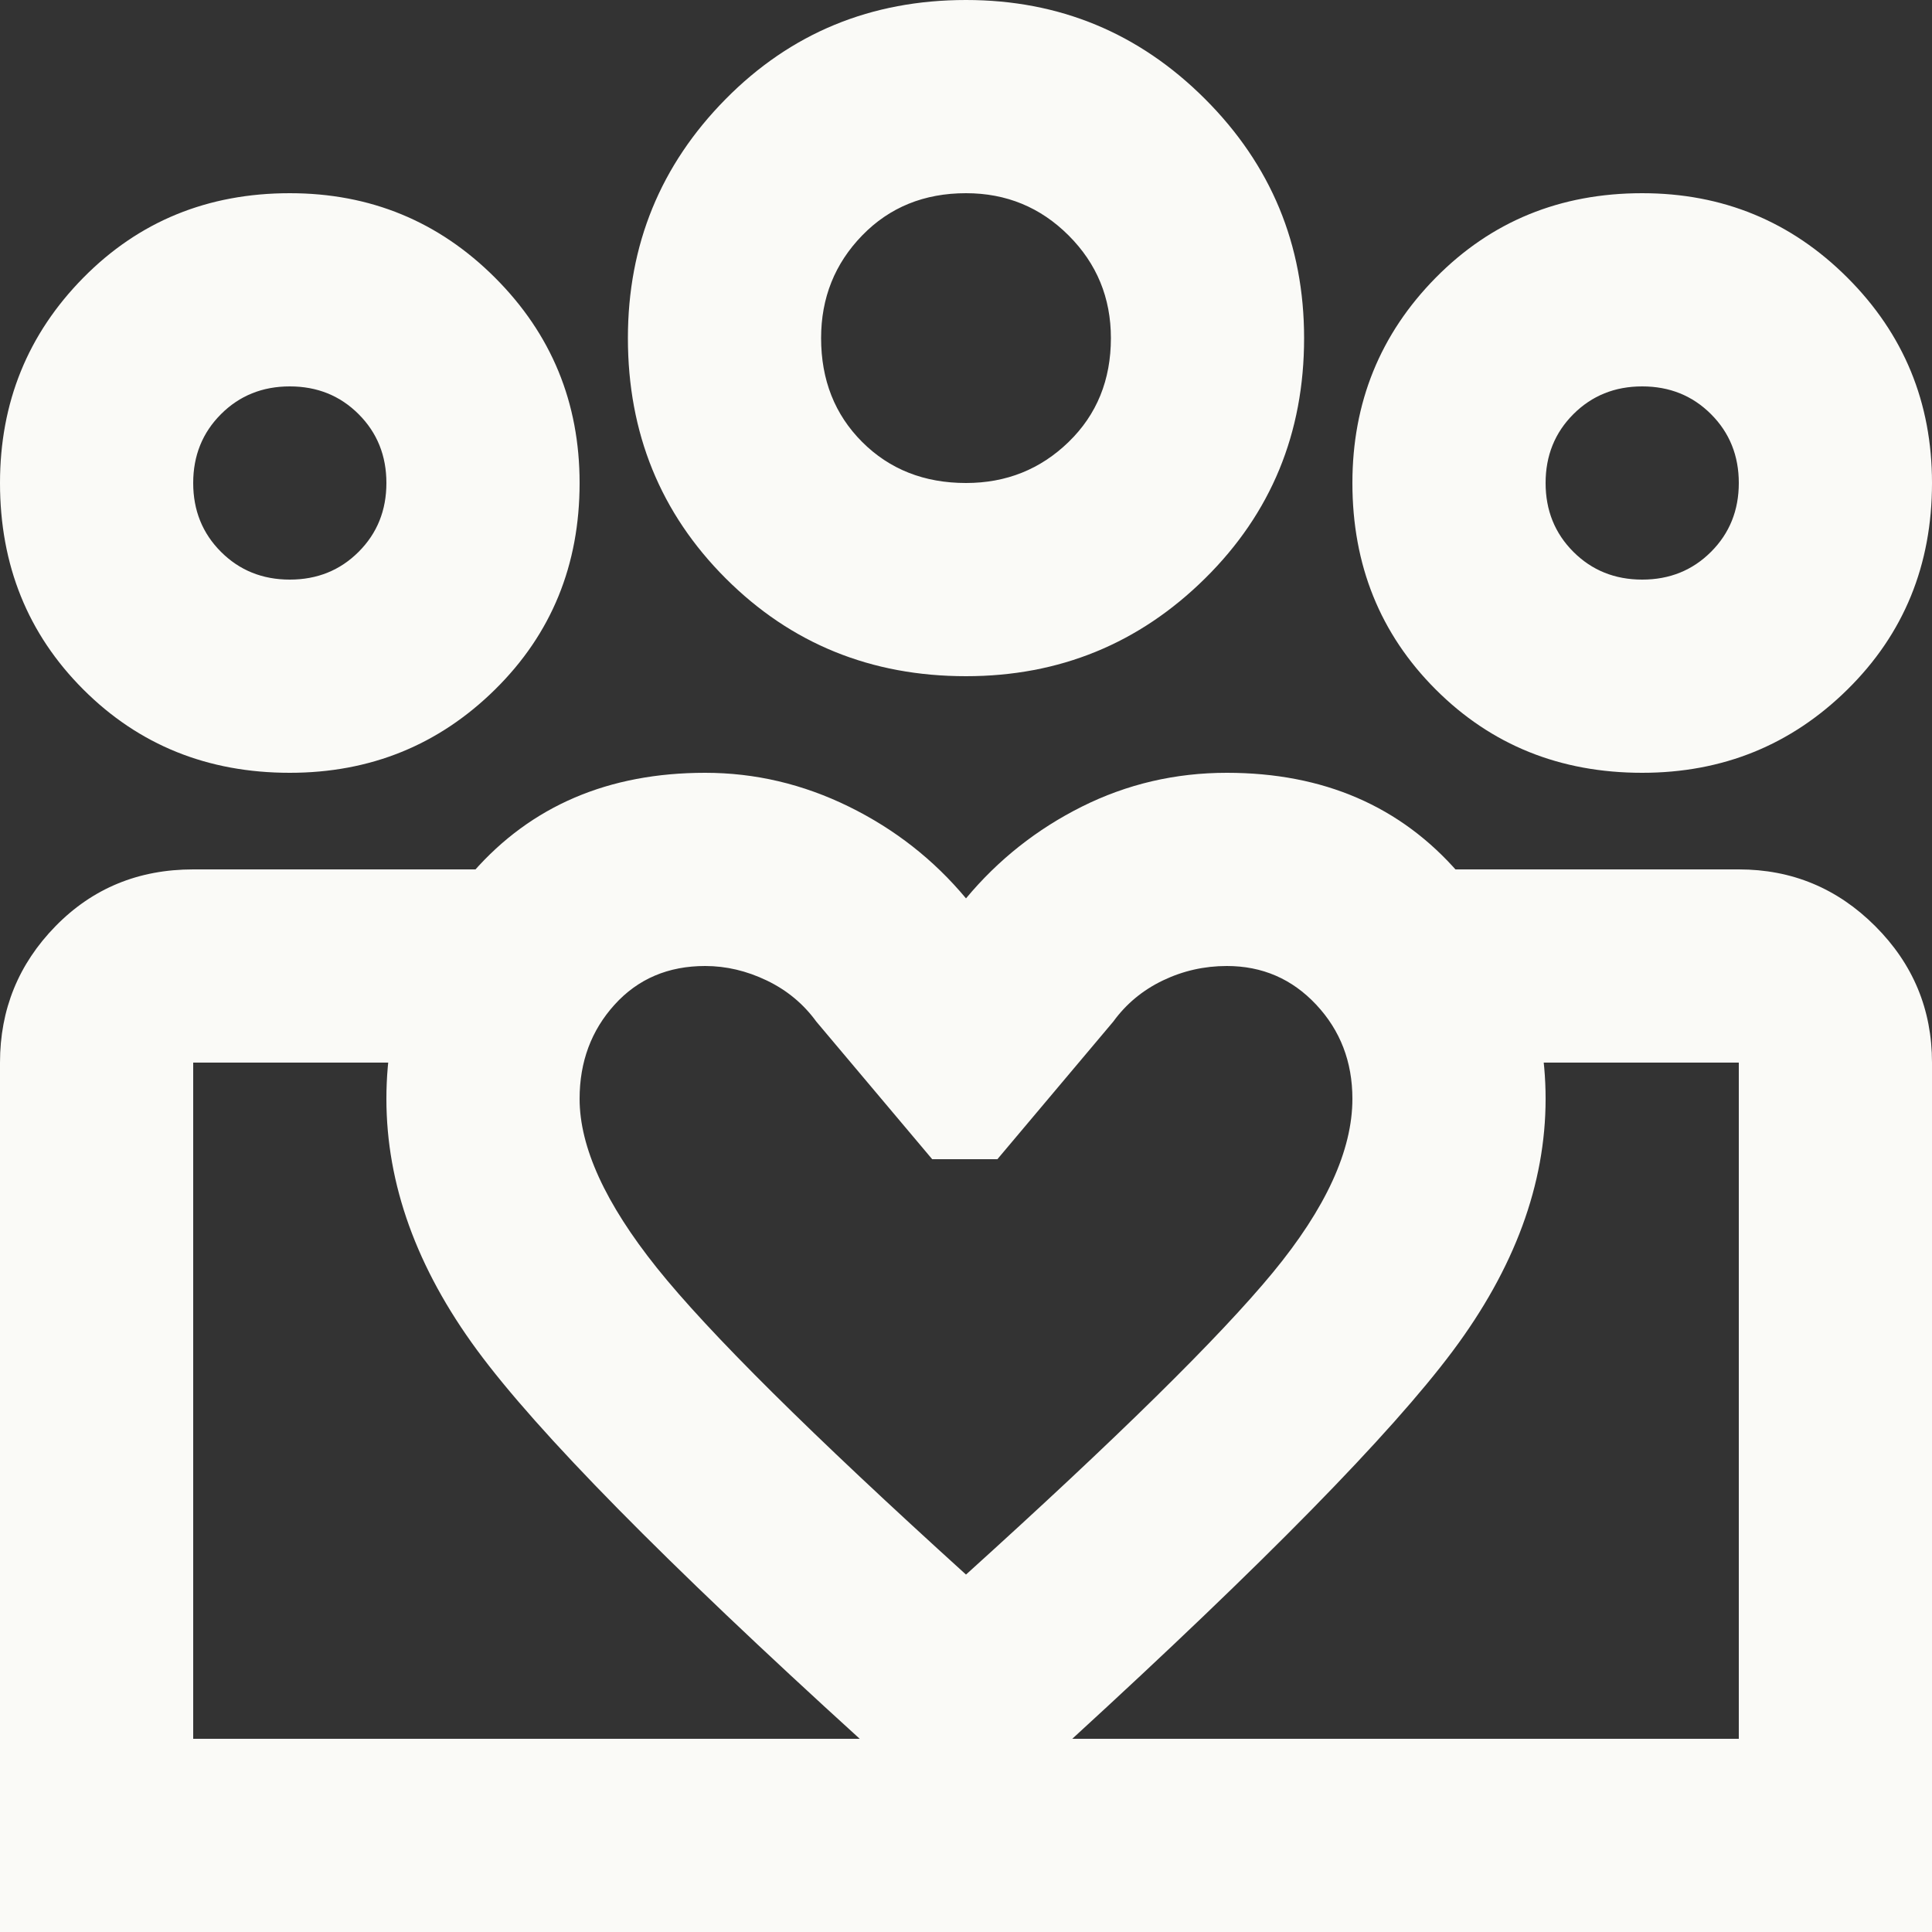 <svg xmlns="http://www.w3.org/2000/svg" width="80" height="80" viewBox="0 0 80 80" fill="none"><rect x="0" y="0" width="80" height="80" fill="#333333" stroke="none"/><path d="M68 24C69.133 24 70.083 23.617 70.85 22.85C71.617 22.083 72 21.133 72 20C72 18.867 71.617 17.917 70.85 17.15C70.083 16.383 69.133 16 68 16C66.867 16 65.917 16.383 65.15 17.15C64.383 17.917 64 18.867 64 20C64 21.133 64.383 22.083 65.15 22.85C65.917 23.617 66.867 24 68 24ZM68 32C64.6 32 61.75 30.85 59.45 28.55C57.15 26.25 56 23.4 56 20C56 16.667 57.15 13.833 59.45 11.5C61.75 9.167 64.6 8 68 8C71.333 8 74.167 9.167 76.5 11.5C78.833 13.833 80 16.667 80 20C80 23.4 78.833 26.25 76.5 28.55C74.167 30.85 71.333 32 68 32ZM40 20C41.667 20 43.083 19.433 44.25 18.3C45.417 17.167 46 15.733 46 14C46 12.333 45.417 10.917 44.25 9.75C43.083 8.583 41.667 8 40 8C38.267 8 36.833 8.583 35.7 9.75C34.567 10.917 34 12.333 34 14C34 15.733 34.567 17.167 35.7 18.3C36.833 19.433 38.267 20 40 20ZM40 28C36.067 28 32.75 26.65 30.05 23.95C27.35 21.25 26 17.933 26 14C26 10.133 27.35 6.833 30.05 4.1C32.75 1.367 36.067 0 40 0C43.867 0 47.167 1.367 49.9 4.1C52.633 6.833 54 10.133 54 14C54 17.933 52.633 21.25 49.9 23.95C47.167 26.65 43.867 28 40 28ZM24 45.5C24 47.5 25.067 49.833 27.2 52.5C29.333 55.167 33.6 59.4 40 65.2C46.267 59.533 50.5 55.367 52.7 52.7C54.9 50.033 56 47.633 56 45.5C56 43.967 55.5 42.667 54.5 41.6C53.5 40.533 52.267 40 50.8 40C49.867 40 48.983 40.2 48.15 40.6C47.317 41 46.633 41.567 46.1 42.3L41.3 48H38.6L33.8 42.3C33.267 41.567 32.583 41 31.75 40.6C30.917 40.2 30.067 40 29.2 40C27.667 40 26.417 40.533 25.45 41.6C24.483 42.667 24 43.967 24 45.5ZM16 45.5C16 41.967 17.2 38.833 19.6 36.1C22 33.367 25.2 32 29.2 32C31.267 32 33.25 32.467 35.15 33.4C37.05 34.333 38.667 35.6 40 37.2C41.333 35.6 42.933 34.333 44.8 33.4C46.667 32.467 48.667 32 50.8 32C54.8 32 58 33.383 60.4 36.15C62.8 38.917 64 42.033 64 45.5C64 49.033 62.717 52.517 60.15 55.95C57.583 59.383 52.333 64.733 44.4 72L40 76L35.6 72C27.533 64.667 22.25 59.3 19.75 55.9C17.25 52.5 16 49.033 16 45.5ZM12 24C13.133 24 14.083 23.617 14.85 22.85C15.617 22.083 16 21.133 16 20C16 18.867 15.617 17.917 14.85 17.15C14.083 16.383 13.133 16 12 16C10.867 16 9.917 16.383 9.15 17.15C8.383 17.917 8 18.867 8 20C8 21.133 8.383 22.083 9.15 22.85C9.917 23.617 10.867 24 12 24ZM40.3 80V72H72V44H60.2V36H72C74.2 36 76.083 36.783 77.65 38.35C79.217 39.917 80 41.8 80 44V80H40.3ZM8 72H40.3V80H0V44C0 41.8 0.767 39.917 2.3 38.35C3.833 36.783 5.733 36 8 36H19.8V44H8V72ZM12 32C8.6 32 5.75 30.85 3.45 28.55C1.15 26.25 0 23.4 0 20C0 16.667 1.15 13.833 3.45 11.5C5.75 9.167 8.6 8 12 8C15.333 8 18.167 9.167 20.5 11.5C22.833 13.833 24 16.667 24 20C24 23.4 22.833 26.25 20.5 28.55C18.167 30.85 15.333 32 12 32Z" fill="#FAFAF7"></path></svg>